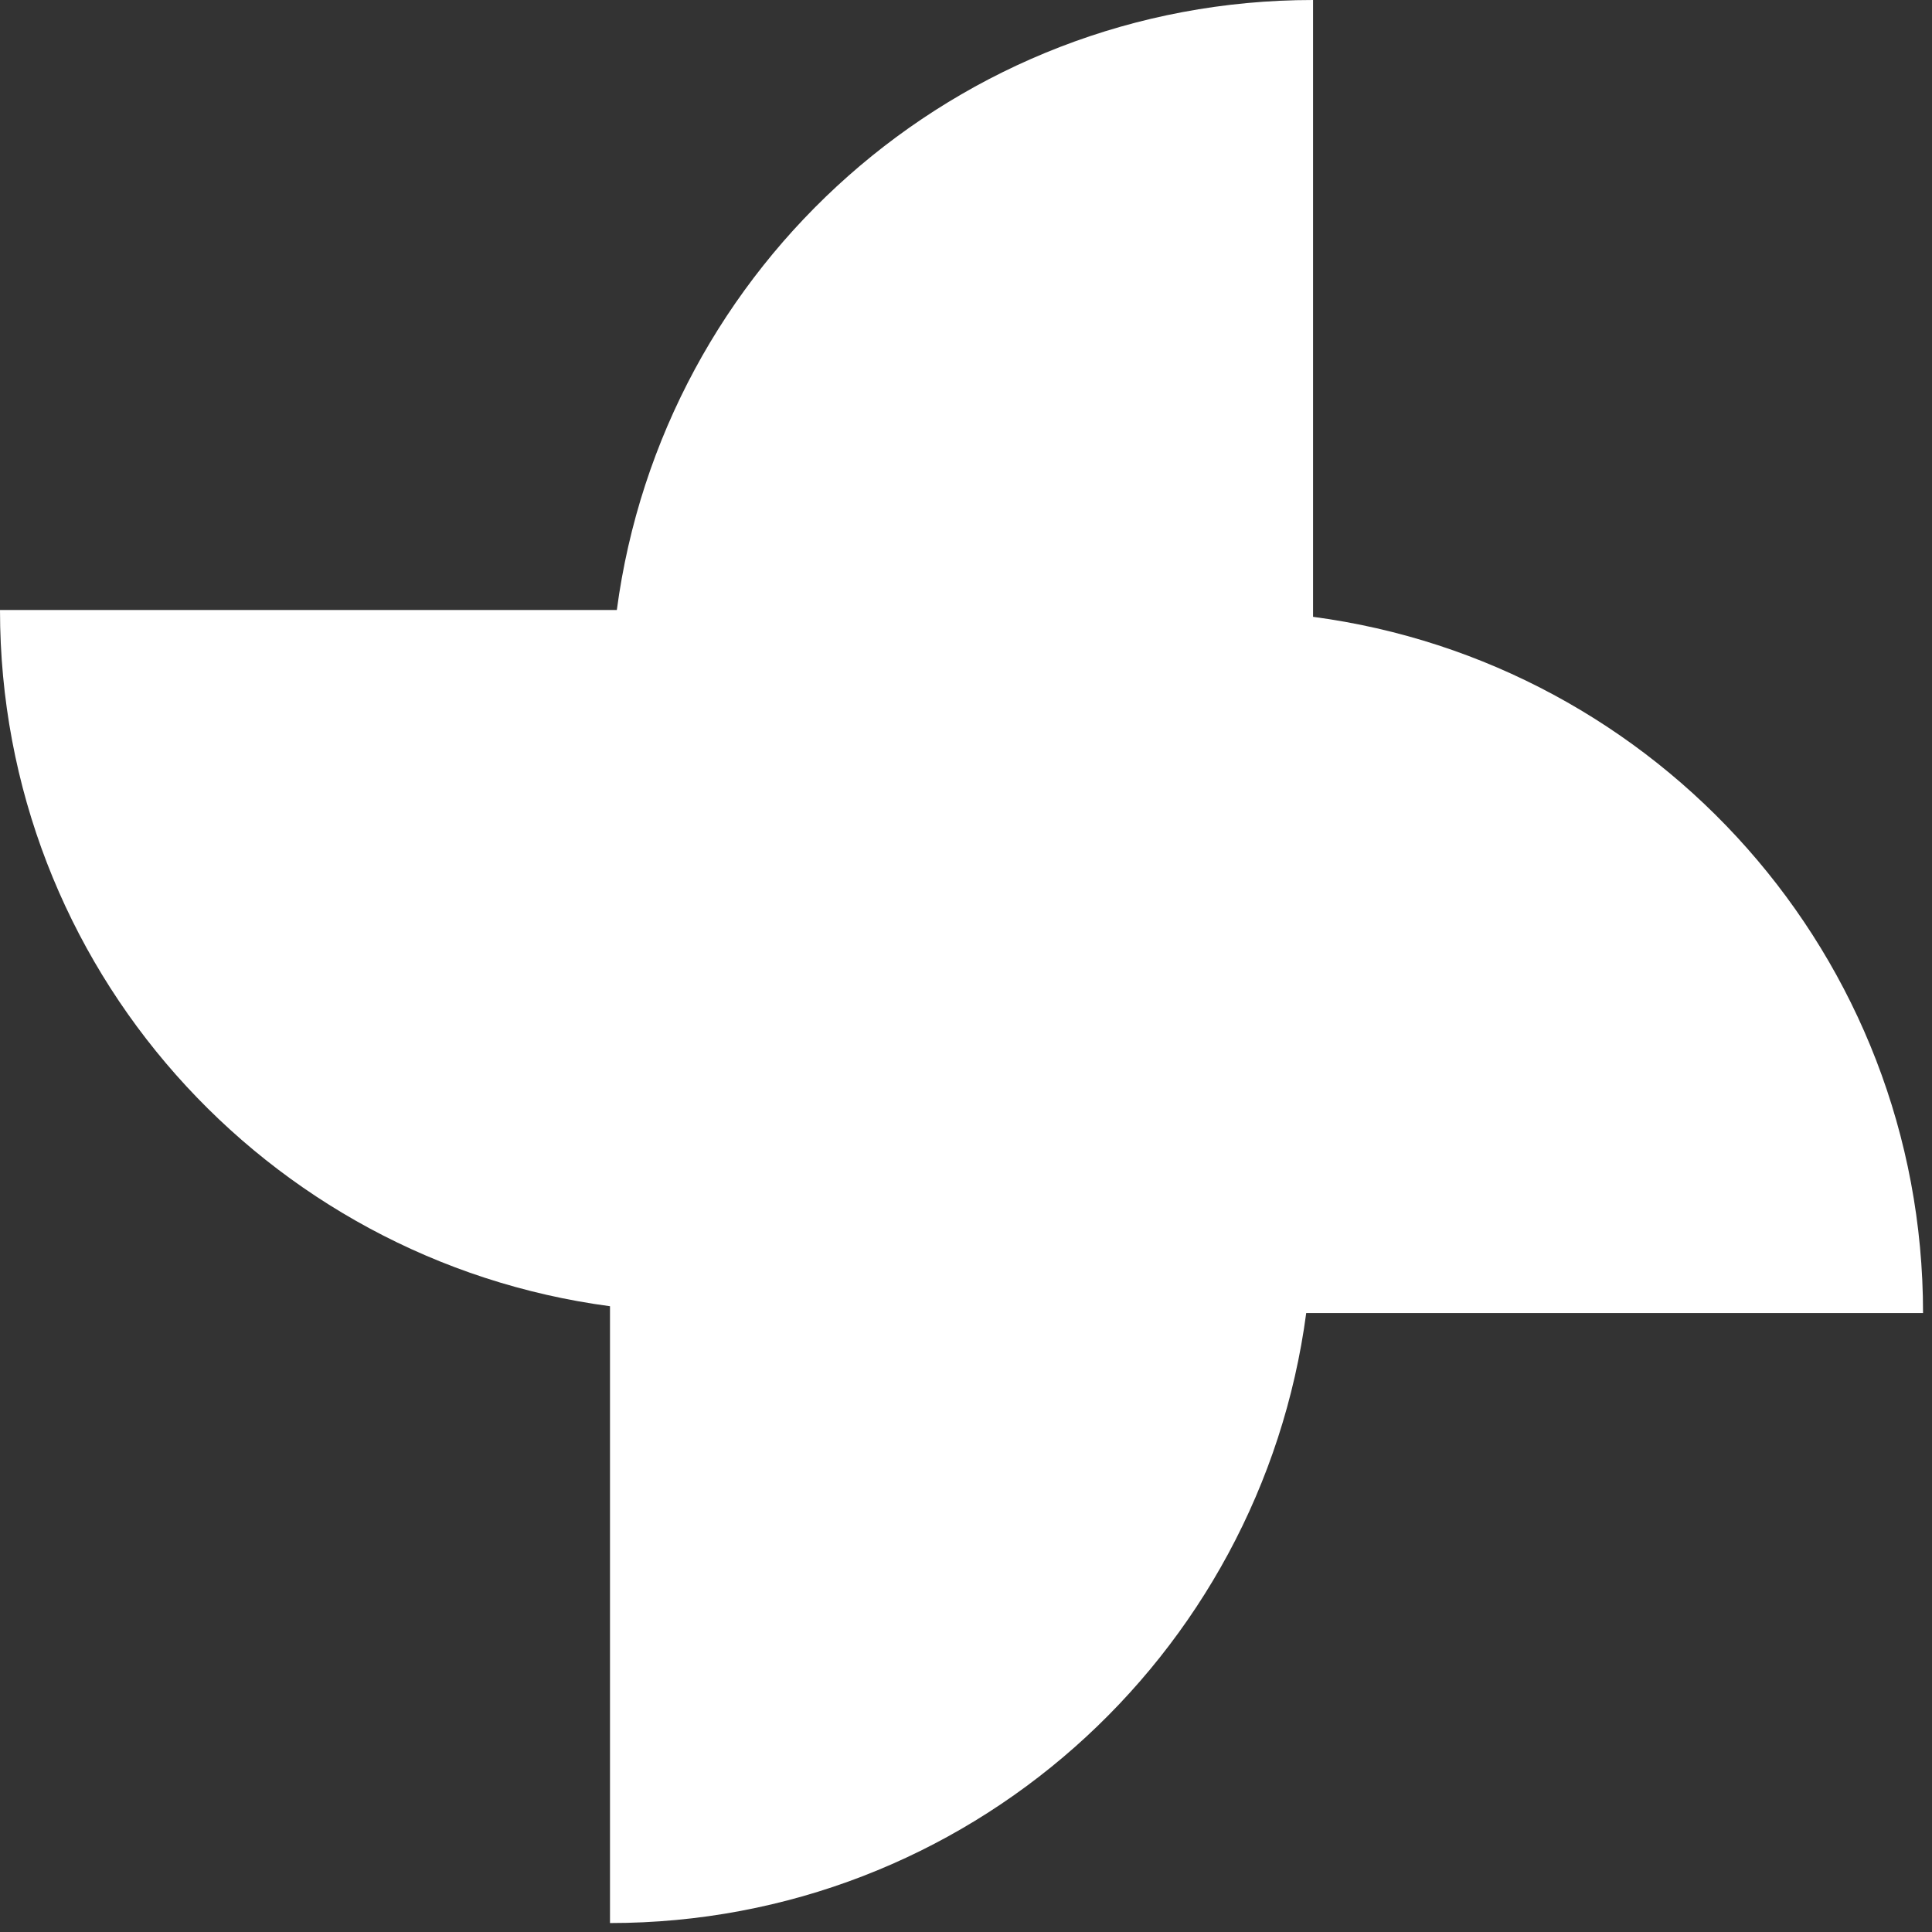 <svg width="82" height="82" viewBox="0 0 82 82" fill="none" xmlns="http://www.w3.org/2000/svg">
<rect x="0" y="0" width="82" height="82" fill="#333333" stroke="none"/>
<path d="M81.62 55.73C81.62 40.59 70.34 28.12 55.73 26.18V0C40.59 0 28.12 11.28 26.18 25.89H0C0 41.03 11.28 53.5 25.89 55.44V81.62C41.03 81.62 53.5 70.34 55.44 55.73H81.62Z" fill="white"/>
</svg>
